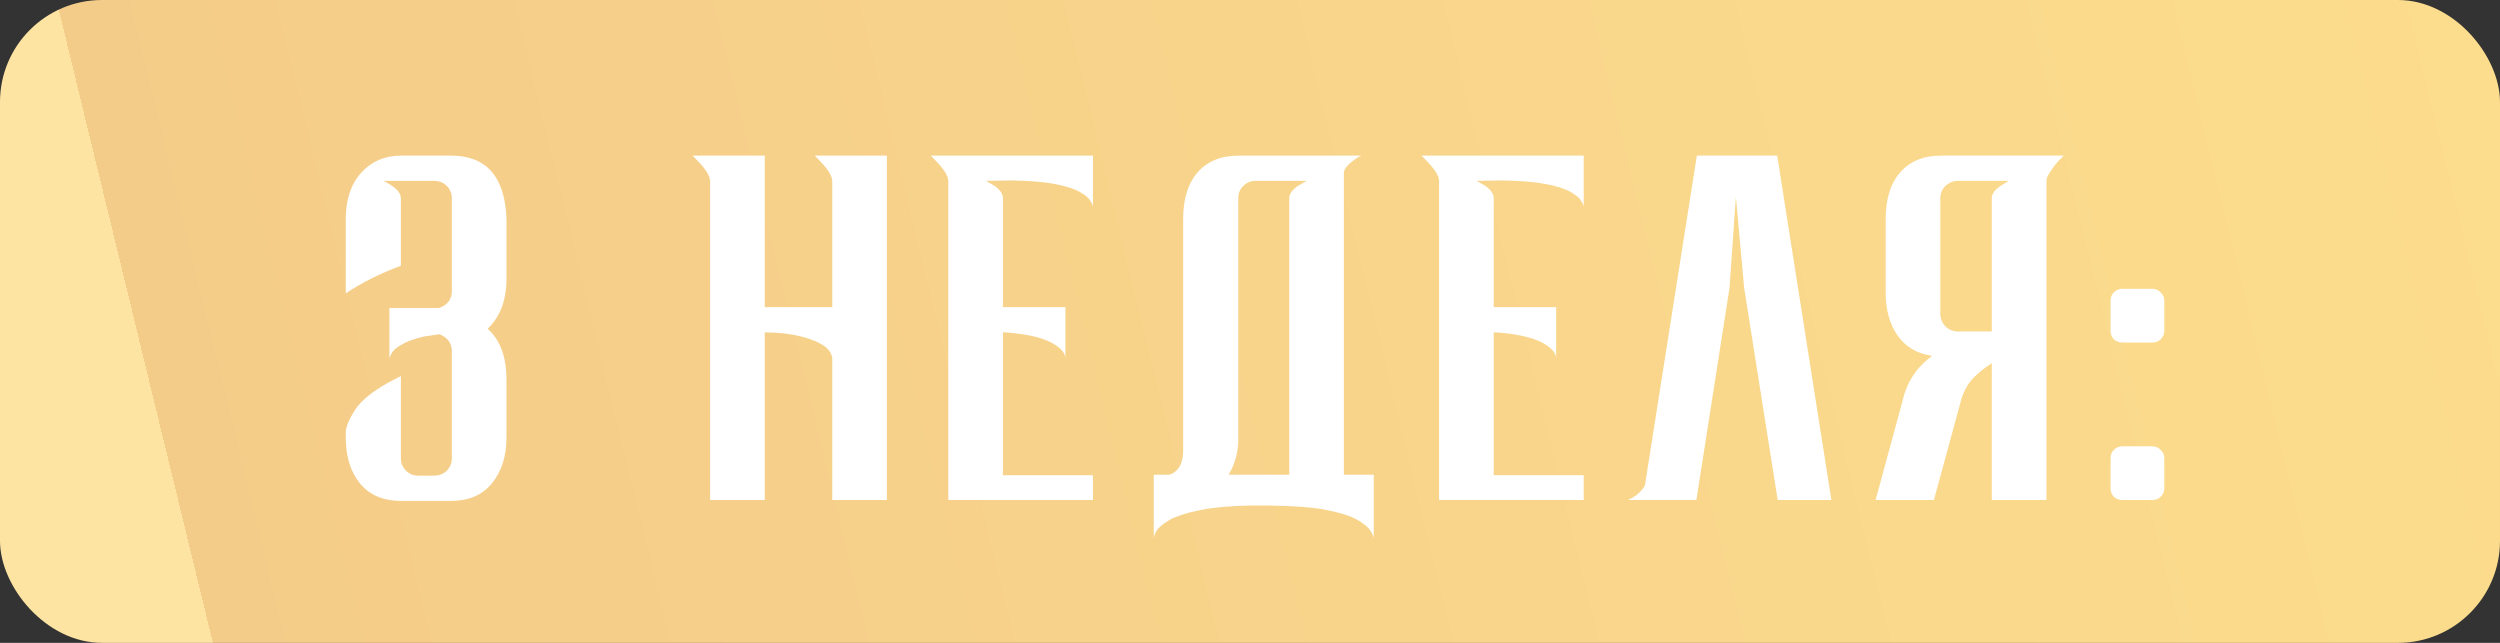<?xml version="1.0" encoding="UTF-8"?> <svg xmlns="http://www.w3.org/2000/svg" width="245" height="63" viewBox="0 0 245 63" fill="none"><rect x="0" y="0" width="245" height="63" fill="#333333" stroke="none"/> <rect width="245" height="63" rx="10" fill="url(#paint0_linear_30_187)"></rect> <path d="M44.191 49.09H39.331C37.561 49.09 36.211 48.52 35.281 47.38C34.351 46.24 33.886 44.74 33.886 42.88V42.295C33.916 41.785 34.216 41.08 34.786 40.18C35.356 39.28 36.481 38.365 38.161 37.435L39.286 36.85V44.905C39.286 45.385 39.451 45.79 39.781 46.12C40.111 46.45 40.516 46.615 40.996 46.615H42.526C43.036 46.615 43.456 46.45 43.786 46.12C44.116 45.79 44.281 45.385 44.281 44.905V34.42C44.281 33.64 43.876 33.085 43.066 32.755L41.536 32.98C40.546 33.22 39.811 33.49 39.331 33.79C38.851 34.06 38.536 34.33 38.386 34.6C38.236 34.87 38.161 35.065 38.161 35.185V30.19H43.021C43.861 29.89 44.281 29.335 44.281 28.525V19.435C44.281 18.955 44.116 18.55 43.786 18.22C43.456 17.89 43.036 17.725 42.526 17.725H37.576L37.846 17.86C38.026 17.95 38.221 18.07 38.431 18.22C39.001 18.61 39.286 19.015 39.286 19.435V26.05C37.306 26.77 35.506 27.67 33.886 28.75V21.46C33.886 19.57 34.381 18.07 35.371 16.96C36.391 15.82 37.711 15.25 39.331 15.25H44.191C47.671 15.25 49.486 17.32 49.636 21.46V27.31C49.636 29.41 49.021 31.045 47.791 32.215C49.021 33.325 49.636 34.99 49.636 37.21V42.88C49.636 44.71 49.156 46.21 48.196 47.38C47.266 48.52 45.931 49.09 44.191 49.09ZM38.161 35.32V35.185V35.32ZM86.916 49H81.561V35.095C81.561 34.975 81.501 34.795 81.381 34.555C81.051 33.955 80.211 33.46 78.861 33.07C77.691 32.74 76.386 32.575 74.946 32.575V49H69.591V17.77C69.591 17.35 69.306 16.81 68.736 16.15L67.881 15.25H74.946V30.1H81.561V17.77C81.561 17.35 81.276 16.81 80.706 16.15L79.851 15.25H86.916V49ZM107.11 49H92.935V17.77C92.935 17.35 92.65 16.81 92.08 16.15L91.225 15.25H107.11V20.29C107.11 20.14 107.02 19.93 106.84 19.66C106.69 19.39 106.345 19.105 105.805 18.805C105.295 18.505 104.5 18.25 103.42 18.04C102.34 17.83 100.885 17.71 99.055 17.68L96.625 17.725L97.48 18.22C98.02 18.61 98.29 19.015 98.29 19.435V30.1H104.41V35.14C104.41 34.69 104.095 34.255 103.465 33.835C102.535 33.175 100.9 32.755 98.56 32.575H98.29V46.57H107.11V49ZM114.554 46.525C114.854 46.465 115.124 46.3 115.364 46.03C115.694 45.7 115.889 45.16 115.949 44.41V21.46C115.949 19.51 116.414 17.995 117.344 16.915C118.304 15.805 119.654 15.25 121.394 15.25H133.409L133.139 15.385C132.959 15.475 132.764 15.61 132.554 15.79C132.344 15.94 132.149 16.12 131.969 16.33C131.789 16.54 131.699 16.765 131.699 17.005V46.525H134.624V52.78C134.624 52.6 134.519 52.345 134.309 52.015C134.099 51.685 133.664 51.325 133.004 50.935C132.374 50.575 131.384 50.26 130.034 49.99C128.714 49.72 126.809 49.57 124.319 49.54H122.609C120.629 49.57 118.964 49.72 117.614 49.99C116.294 50.26 115.304 50.575 114.644 50.935C113.984 51.325 113.549 51.685 113.339 52.015C113.159 52.345 113.069 52.6 113.069 52.78V46.525H114.554ZM126.344 46.525V19.435C126.344 19.015 126.629 18.61 127.199 18.22L128.054 17.725H123.059C122.579 17.725 122.174 17.89 121.844 18.22C121.514 18.55 121.349 18.955 121.349 19.435V43.375C121.289 44.515 120.974 45.565 120.404 46.525H126.344ZM155.204 49H141.029V17.77C141.029 17.35 140.744 16.81 140.174 16.15L139.319 15.25H155.204V20.29C155.204 20.14 155.114 19.93 154.934 19.66C154.784 19.39 154.439 19.105 153.899 18.805C153.389 18.505 152.594 18.25 151.514 18.04C150.434 17.83 148.979 17.71 147.149 17.68L144.719 17.725L145.574 18.22C146.114 18.61 146.384 19.015 146.384 19.435V30.1H152.504V35.14C152.504 34.69 152.189 34.255 151.559 33.835C150.629 33.175 148.994 32.755 146.654 32.575H146.384V46.57H155.204V49ZM179.477 49H174.212L170.927 28.21L170.117 19.3L169.487 28.255L166.247 49H159.542L159.812 48.865C159.992 48.775 160.187 48.655 160.397 48.505C160.607 48.325 160.802 48.13 160.982 47.92C161.162 47.71 161.252 47.485 161.252 47.245L166.292 15.25H174.167L179.477 49ZM200.549 49H195.194V35.59C194.504 36.04 193.919 36.505 193.439 36.985C192.959 37.465 192.569 38.11 192.269 38.92L189.524 49H183.809L186.644 38.56L186.869 37.975C186.989 37.615 187.244 37.15 187.634 36.58C188.024 36.01 188.594 35.44 189.344 34.87C187.874 34.66 186.749 34 185.969 32.89C185.189 31.78 184.799 30.385 184.799 28.705V21.46C184.799 19.51 185.264 17.995 186.194 16.915C187.154 15.805 188.504 15.25 190.244 15.25H202.259L201.989 15.52C201.809 15.67 201.614 15.88 201.404 16.15C201.194 16.42 200.999 16.705 200.819 17.005C200.639 17.275 200.549 17.53 200.549 17.77V49ZM195.194 32.485V19.435C195.194 19.015 195.479 18.61 196.049 18.22L196.859 17.725H191.909C191.429 17.725 191.009 17.89 190.649 18.22C190.319 18.55 190.154 18.955 190.154 19.435V30.73C190.154 31.21 190.319 31.63 190.649 31.99C191.009 32.32 191.429 32.485 191.909 32.485H195.194ZM210.932 33.565H208.007C207.677 33.565 207.392 33.46 207.152 33.25C206.942 33.01 206.837 32.74 206.837 32.44V29.47C206.837 29.14 206.942 28.87 207.152 28.66C207.392 28.42 207.677 28.3 208.007 28.3H210.932C211.262 28.3 211.532 28.42 211.742 28.66C211.982 28.87 212.102 29.14 212.102 29.47V32.44C212.102 32.74 211.982 33.01 211.742 33.25C211.532 33.46 211.262 33.565 210.932 33.565ZM210.932 49H208.007C207.677 49 207.392 48.895 207.152 48.685C206.942 48.445 206.837 48.175 206.837 47.875V44.905C206.837 44.575 206.942 44.305 207.152 44.095C207.392 43.855 207.677 43.735 208.007 43.735H210.932C211.262 43.735 211.532 43.855 211.742 44.095C211.982 44.305 212.102 44.575 212.102 44.905V47.875C212.102 48.175 211.982 48.445 211.742 48.685C211.532 48.895 211.262 49 210.932 49Z" fill="white"></path> <defs> <linearGradient id="paint0_linear_30_187" x1="315.673" y1="-77.245" x2="5.115" y2="-1.649" gradientUnits="userSpaceOnUse"> <stop stop-color="#FFE38E"></stop> <stop offset="1" stop-color="#F4CC89"></stop> <stop offset="1" stop-color="#FEE4A3"></stop> </linearGradient> </defs> </svg> 